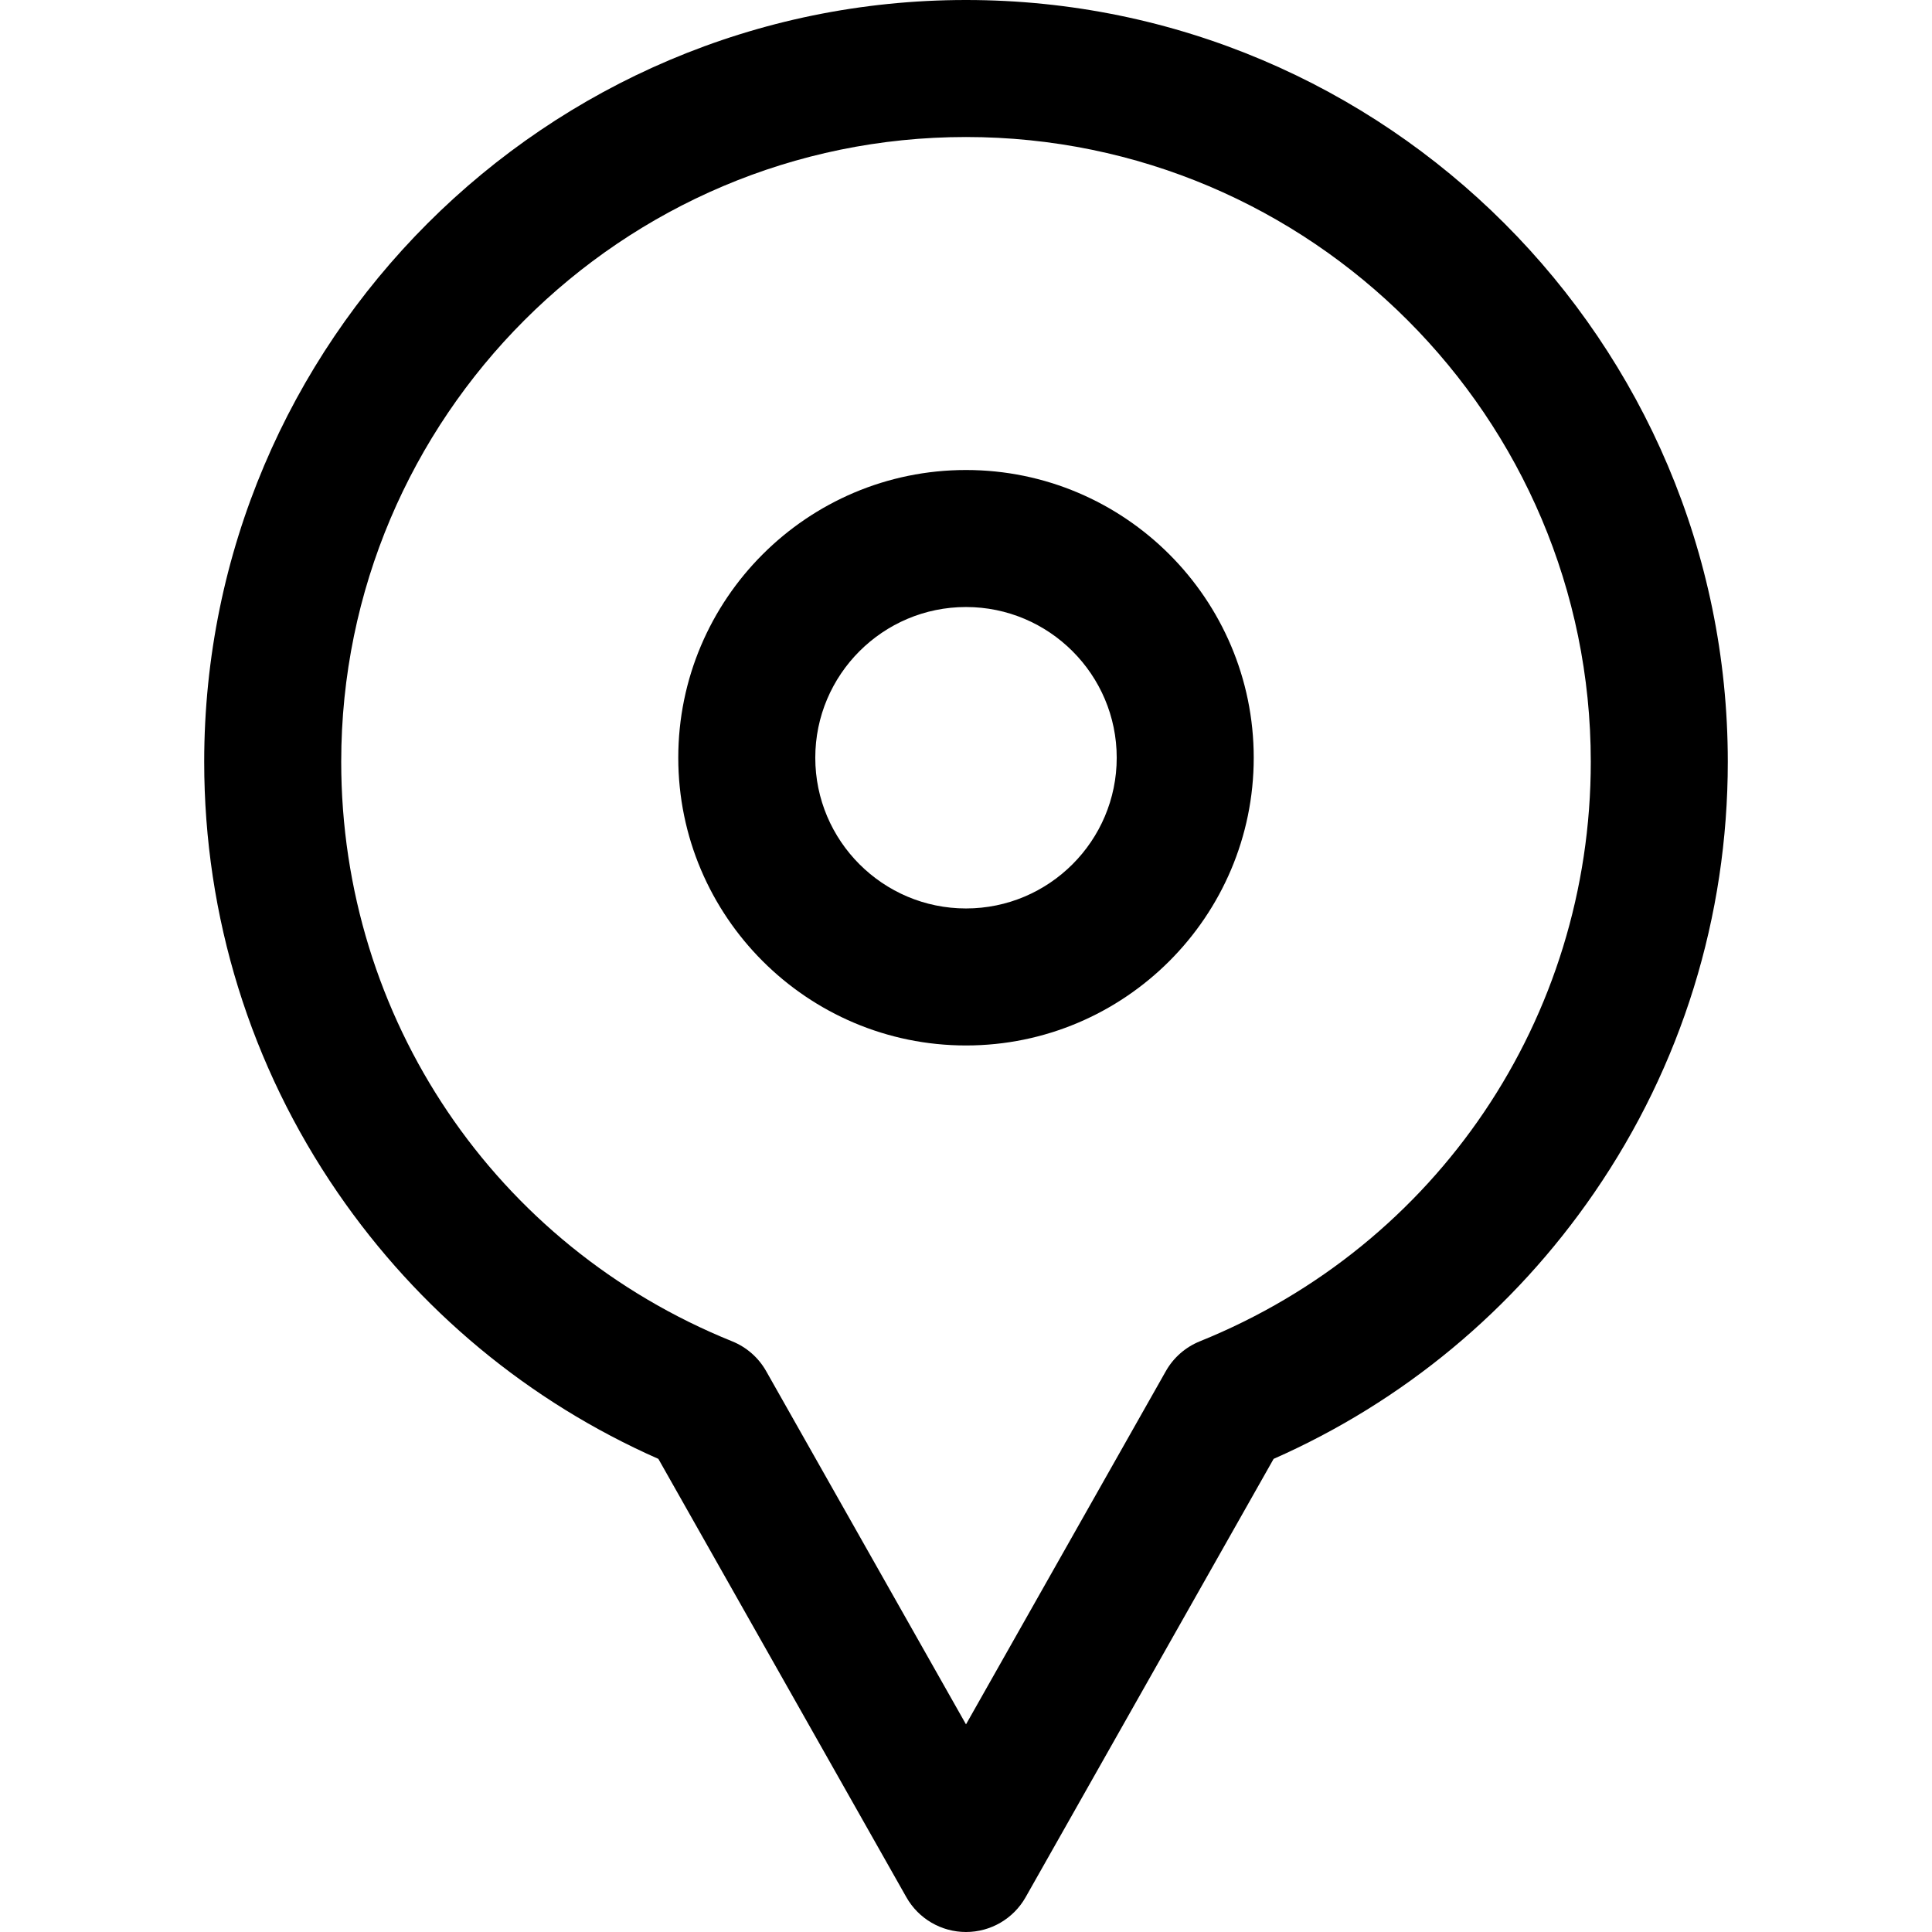 <?xml version="1.0" encoding="iso-8859-1"?>
<!-- Uploaded to: SVG Repo, www.svgrepo.com, Generator: SVG Repo Mixer Tools -->
<!DOCTYPE svg PUBLIC "-//W3C//DTD SVG 1.1//EN" "http://www.w3.org/Graphics/SVG/1.1/DTD/svg11.dtd">
<svg fill="#000000" version="1.1" id="Capa_1" xmlns="http://www.w3.org/2000/svg" xmlns:xlink="http://www.w3.org/1999/xlink" 
	 width="800px" height="800px" viewBox="0 0 352.518 352.518"
	 xml:space="preserve">
<g>
	<g>
		<path d="M176.259,0c-76.645,0-139,62.355-139,139c0,28.248,8.428,55.441,24.374,78.639c14.717,21.411,34.875,38.124,58.495,48.551
			l45.251,79.983c2.218,3.921,6.375,6.345,10.879,6.345s8.661-2.424,10.879-6.345l45.251-79.983
			c23.62-10.427,43.778-27.14,58.495-48.551c15.948-23.197,24.376-50.391,24.376-78.639C315.259,62.355,252.903,0,176.259,0z
			 M218.923,244.742c-2.621,1.06-4.807,2.976-6.198,5.436l-36.466,64.455l-36.466-64.455c-1.392-2.46-3.577-4.376-6.198-5.436
			C90.26,227.238,62.259,185.732,62.259,139c0-62.86,51.14-114,114-114c62.86,0,114,51.14,114,114
			C290.259,185.732,262.258,227.238,218.923,244.742z"/>
		<path d="M176.259,85.759c-28.949,0-52.5,23.551-52.5,52.5s23.551,52.5,52.5,52.5s52.5-23.551,52.5-52.5
			S205.208,85.759,176.259,85.759z M176.259,165.759c-15.164,0-27.5-12.336-27.5-27.5s12.336-27.5,27.5-27.5s27.5,12.336,27.5,27.5
			S191.423,165.759,176.259,165.759z"/>
	</g>
</g>
</svg>